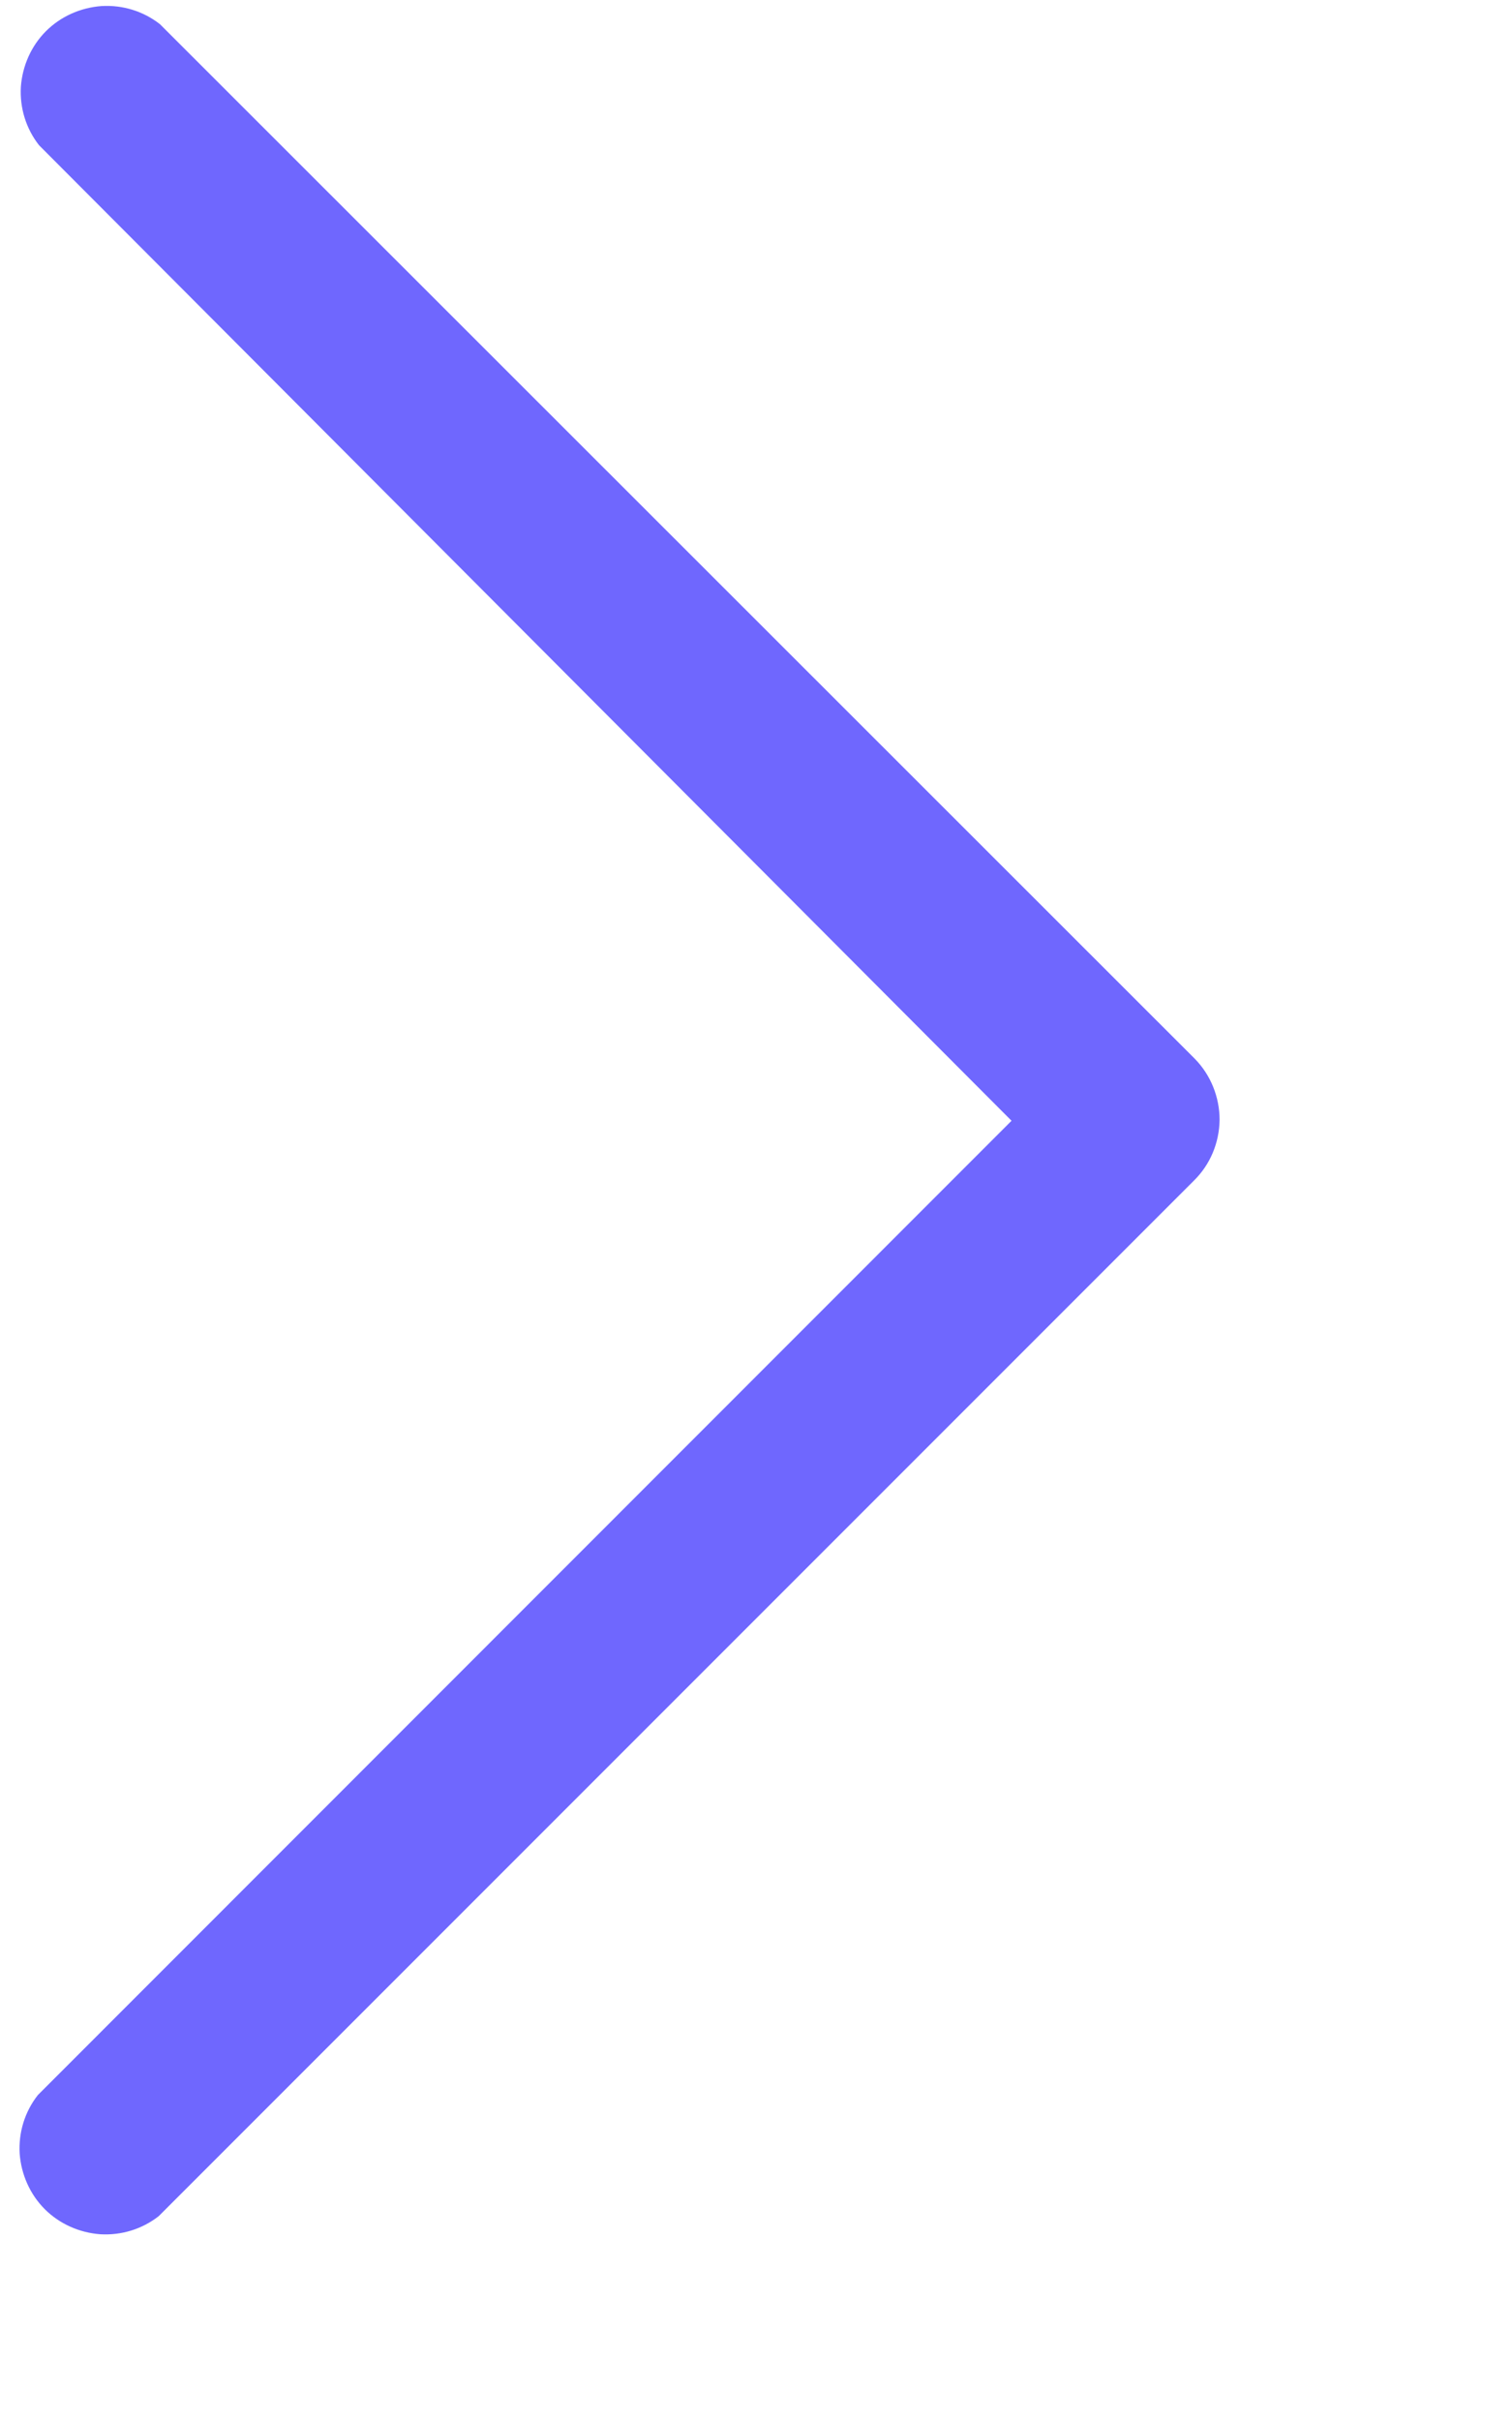 <svg width="5" height="8" viewBox="0 0 5 8" fill="none" xmlns="http://www.w3.org/2000/svg">
<path d="M3.951 3.5L0.529 0.08C0.474 0.037 0.406 0.016 0.336 0.02C0.267 0.025 0.201 0.054 0.152 0.103C0.103 0.152 0.074 0.218 0.069 0.287C0.065 0.357 0.086 0.425 0.129 0.48L3.345 3.705L0.125 6.926C0.082 6.981 0.061 7.049 0.065 7.119C0.07 7.188 0.099 7.254 0.148 7.303C0.197 7.352 0.263 7.381 0.332 7.386C0.402 7.39 0.47 7.369 0.525 7.326L3.948 3.903C4.002 3.85 4.032 3.778 4.033 3.702C4.033 3.627 4.004 3.554 3.951 3.5Z" fill="#6F67FE"/>
</svg>
